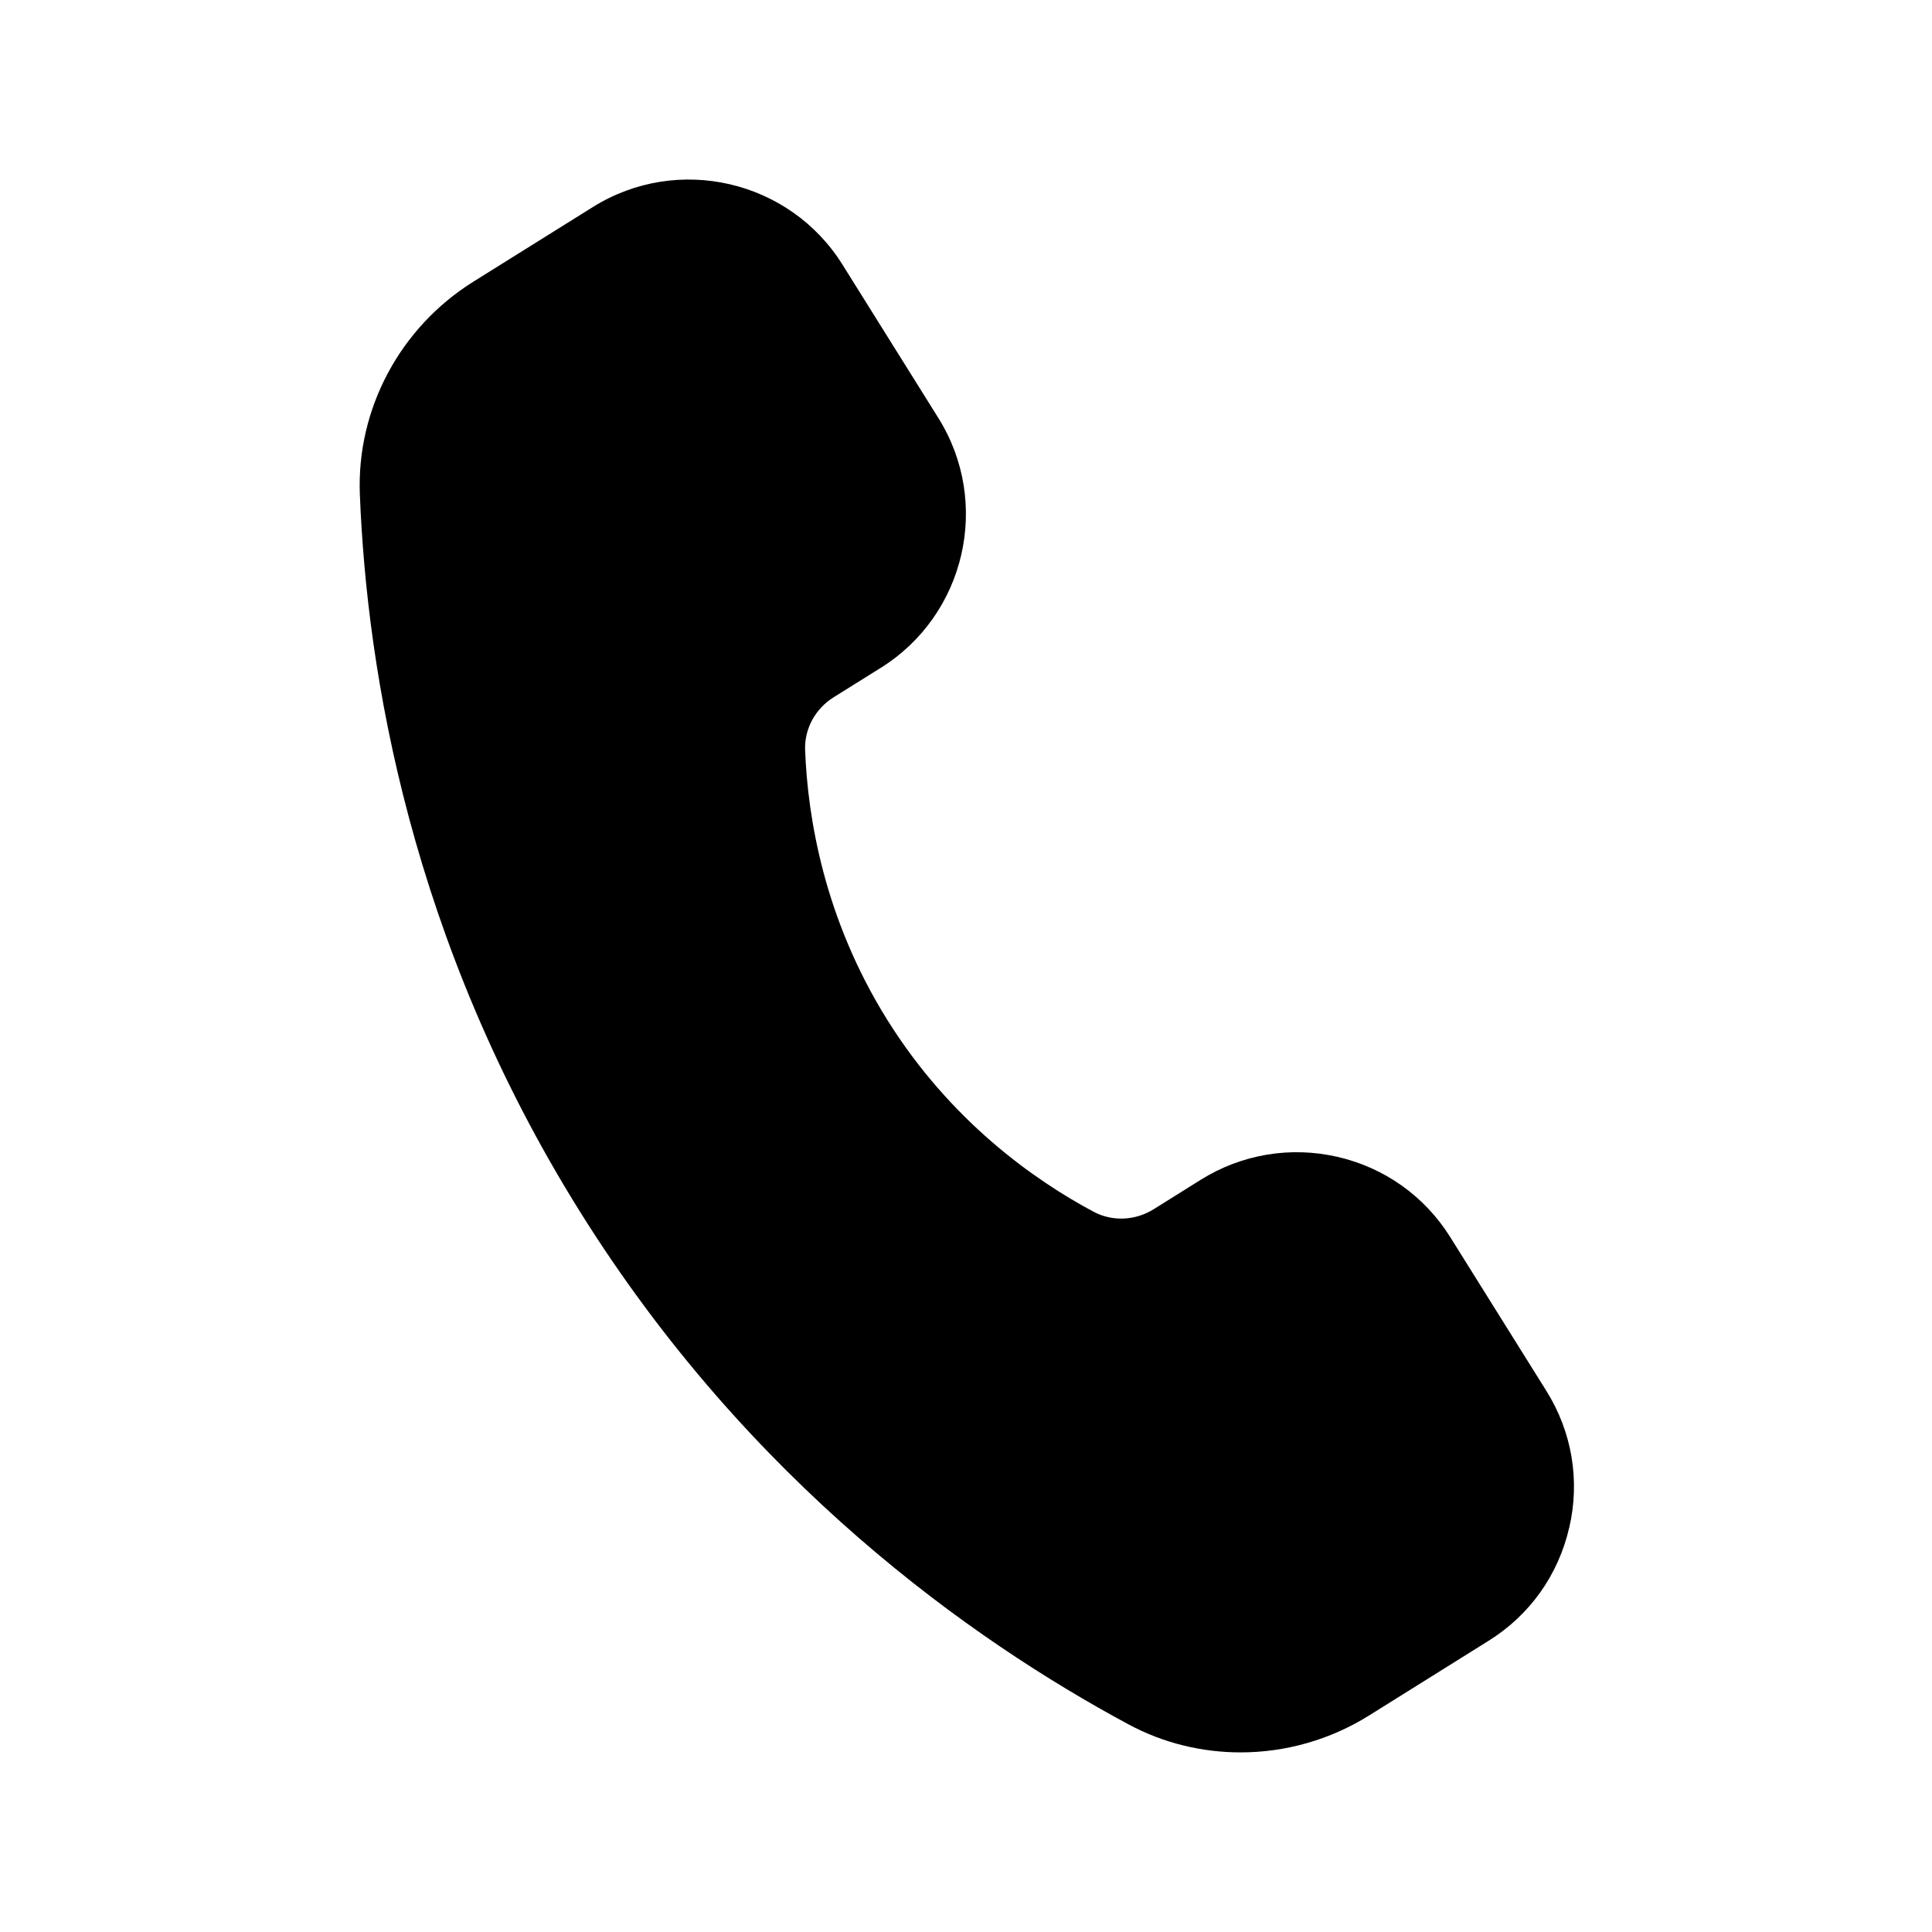 <?xml version="1.0" encoding="UTF-8"?>
<svg width="100pt" height="100pt" version="1.1" viewBox="0 0 100 100" xmlns="http://www.w3.org/2000/svg">
 <path d="m81.219 79.082c-0.562 2.441-2.039 4.516-4.168 5.844l-6.188 3.867c-2.031 1.27-4.344 1.91-6.648 1.91-2.008 0-4.008-0.48-5.816-1.457-8.113-4.363-19.617-12.508-28.375-26.523-8.762-14.016-11.035-27.93-11.398-37.133-0.176-4.414 2.074-8.633 5.871-11.008l6.191-3.867c4.383-2.738 10.18-1.402 12.918 2.981l4.969 7.949c2.738 4.383 1.398 10.18-2.981 12.918l-2.445 1.527c-0.953 0.594-1.516 1.637-1.477 2.727 0.133 3.477 0.977 8.719 4.25 13.965 3.277 5.25 7.621 8.305 10.688 9.941 0.965 0.512 2.148 0.461 3.102-0.133l2.441-1.527c2.125-1.324 4.648-1.742 7.078-1.184 2.441 0.562 4.516 2.043 5.84 4.164l4.969 7.949c1.328 2.125 1.75 4.637 1.184 7.078z"/>
</svg>

